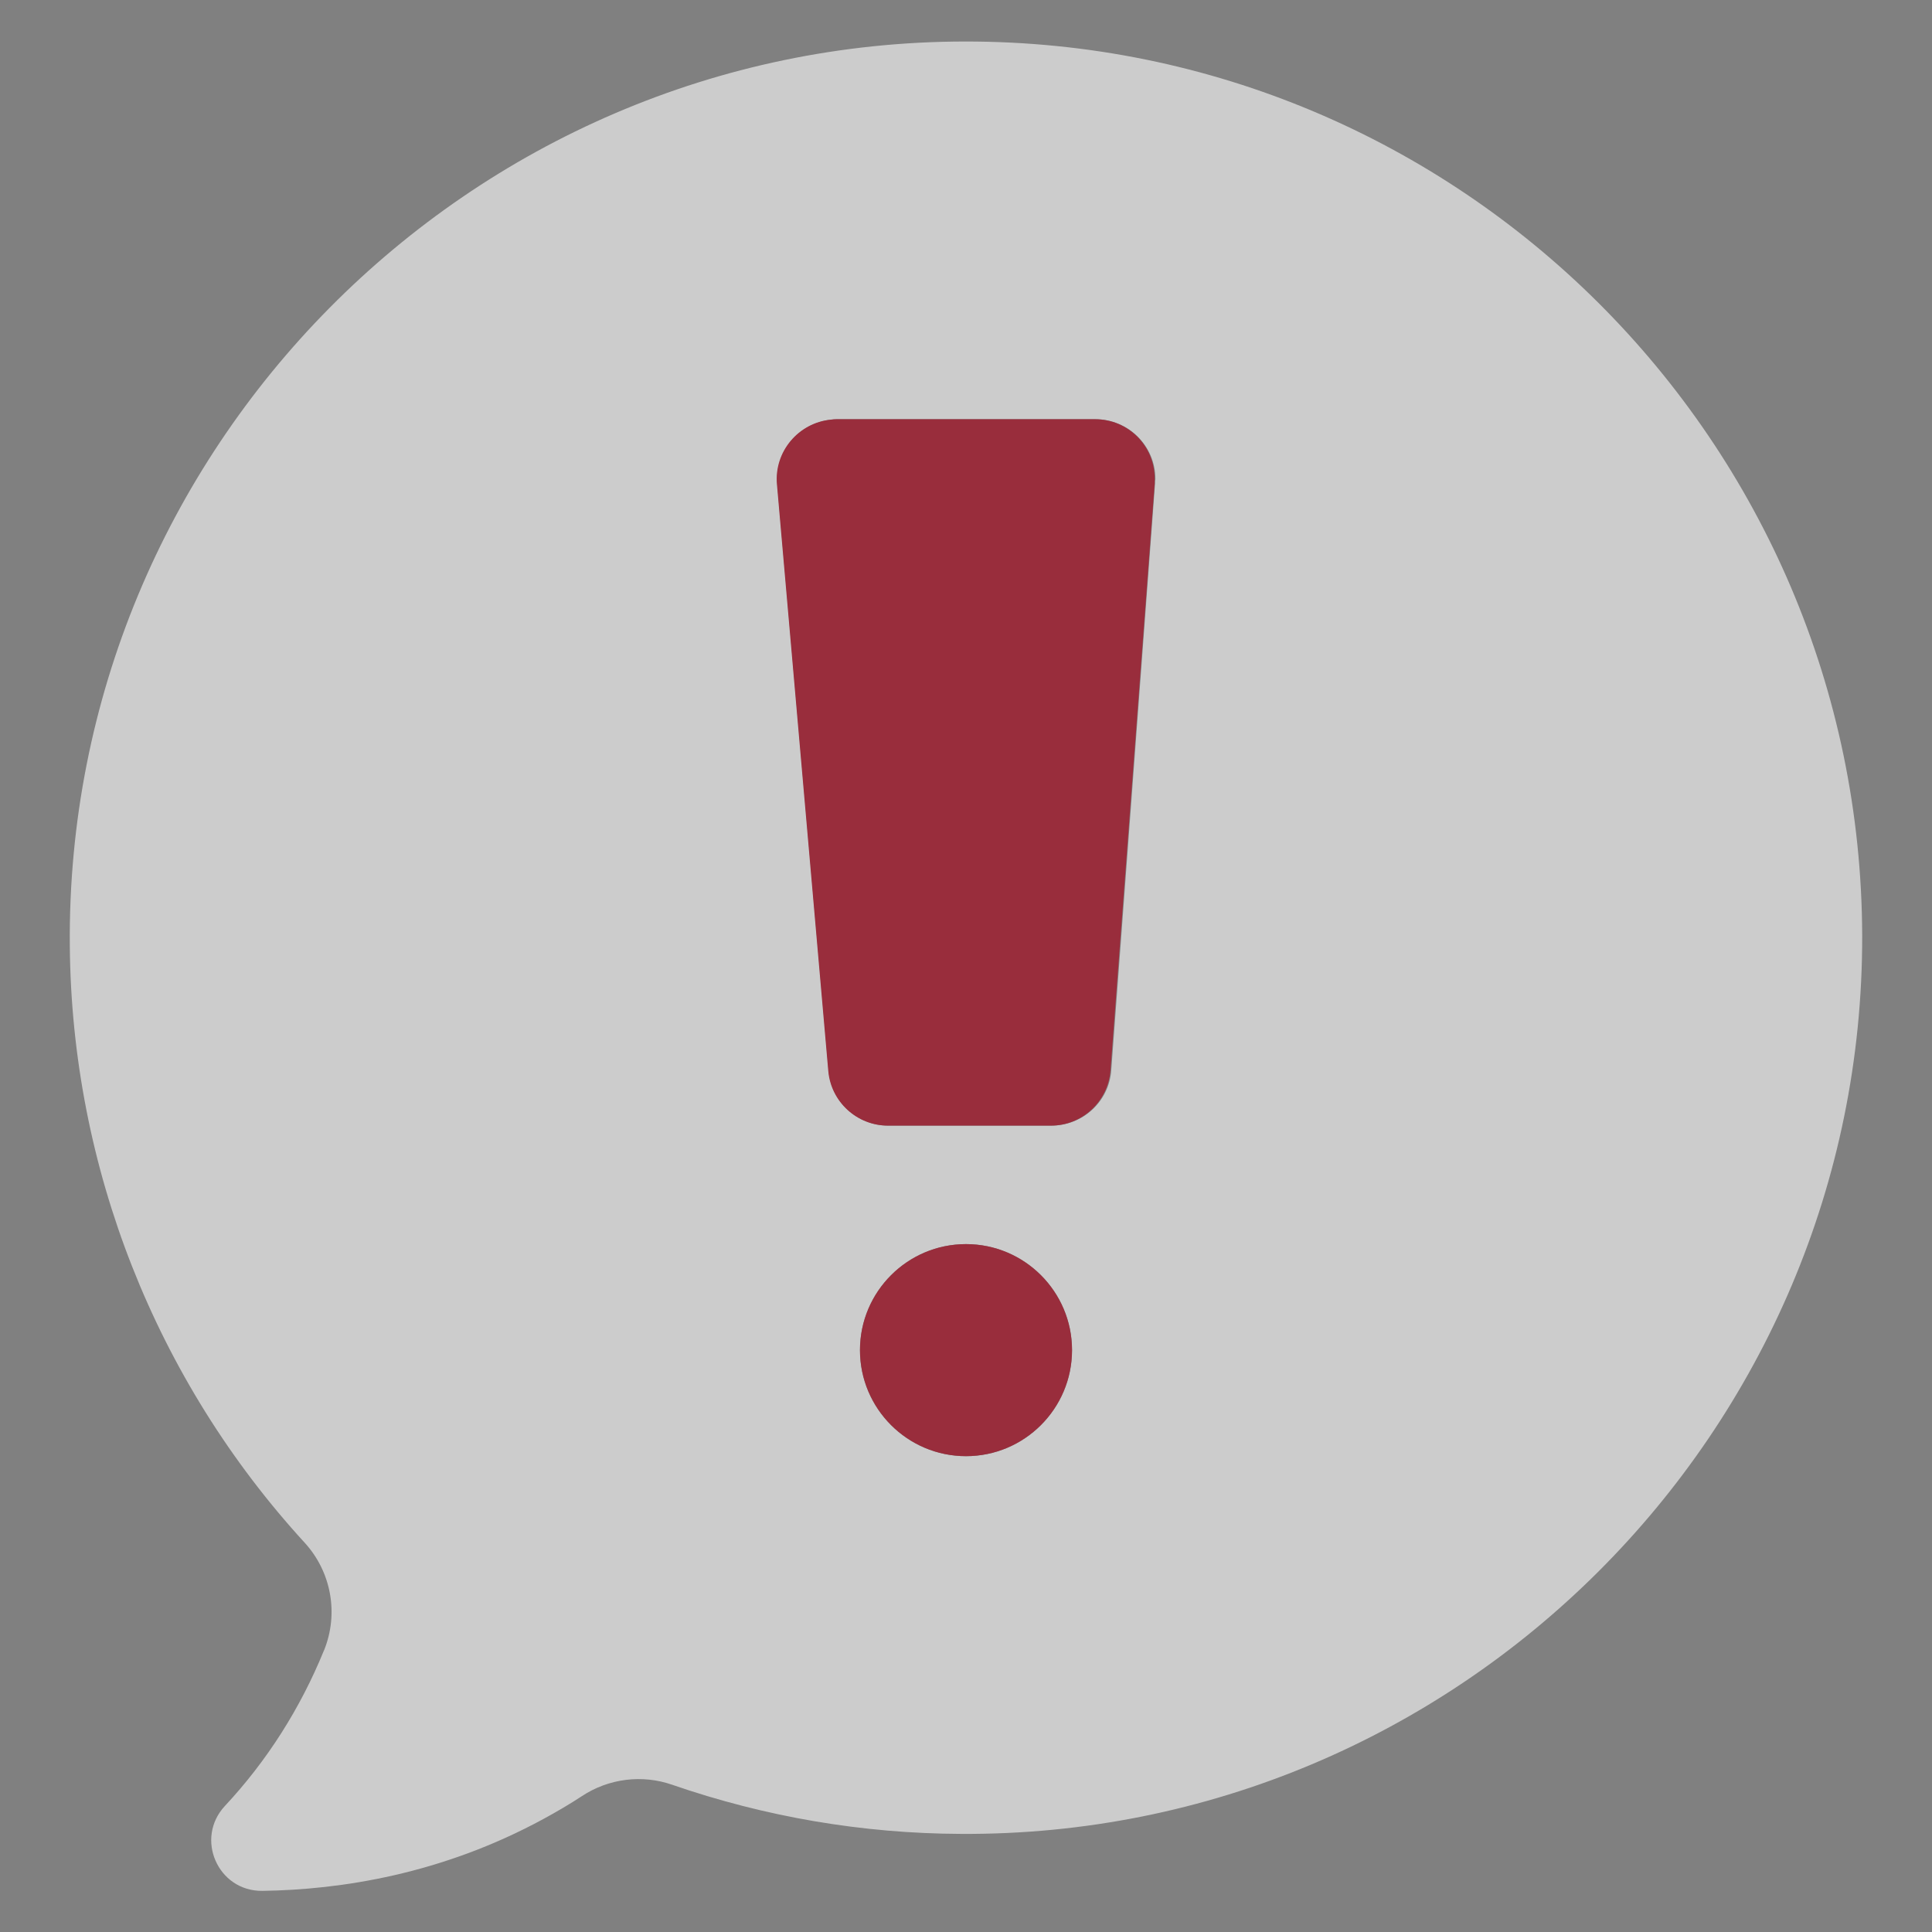 <?xml version="1.0" encoding="UTF-8"?>
<svg id="Layer_1" xmlns="http://www.w3.org/2000/svg" version="1.1" viewBox="0 0 512 512">
  <rect x="0" y="0" width="512" height="512" fill="#808080" stroke="none"/>
  <!-- Generator: Adobe Illustrator 29.8.2, SVG Export Plug-In . SVG Version: 2.1.1 Build 3)  -->
  <defs>
    <style>
      .st0 {
        fill: #992d3c;
      }

      .st1 {
        opacity: .6;
      }

      .st2 {
        fill: #fff;
      }
    </style>
  </defs>
  <g id="_69_Speech_Bubble" class="st1">
    <path class="st2" d="M255.8,11c-131.6.1-238.5,108.2-237.3,239.7.5,58.6,22.7,115,62.3,158.2,7,7.7,9,18.7,5.1,28.4l-.1.2c-6.2,15.2-15,29.1-26.2,41.1-8,8.6-1.9,22.6,9.9,22.5,20.8-.3,47.6-4.4,74.6-19.1,3.5-1.9,6.9-3.9,10.1-6,7.1-4.7,16-5.8,24-3,24.6,8.5,50.4,12.9,76.4,13,131.6.8,239.2-106.6,238.9-238.1-.4-131-106.7-237-237.7-236.9h0ZM256,385.9c-15.5,0-28.1-12.6-28.1-28.1s12.6-28.1,28.1-28.1,28.1,12.6,28.1,28.1h0c0,15.5-12.6,28.1-28.1,28.1h0ZM306.1,128.2l-11.6,155.4c-.6,8.3-7.5,14.7-15.9,14.7h-43.2c-8.2,0-15.1-6.3-15.8-14.5l-13.6-155.4c-.8-8.7,5.7-16.4,14.4-17.2.5,0,.9-.1,1.4-.1h68.5c8.8,0,15.9,7.1,15.9,15.9-.1.4-.1.8-.1,1.2h0Z"/>
  </g>
  <g>
    <path class="st0" d="M284.1,357.8h0c0-15.5-12.6-28.1-28.1-28.1s-28.1,12.6-28.1,28.1,12.6,28.1,28.1,28.1,28.1-12.6,28.1-28.1Z"/>
    <path class="st0" d="M418.4,421.4h0q.1,0,0,0Z"/>
    <path class="st0" d="M290.2,111.1h-68.5c-.5,0-.9,0-1.4.1-8.7.8-15.2,8.5-14.4,17.2l13.6,155.4c.7,8.2,7.6,14.5,15.8,14.5h43.2c8.3,0,15.2-6.4,15.8-14.7l11.7-155.4v-1.2c.1-8.8-7-15.9-15.8-15.9Z"/>
  </g>
</svg>